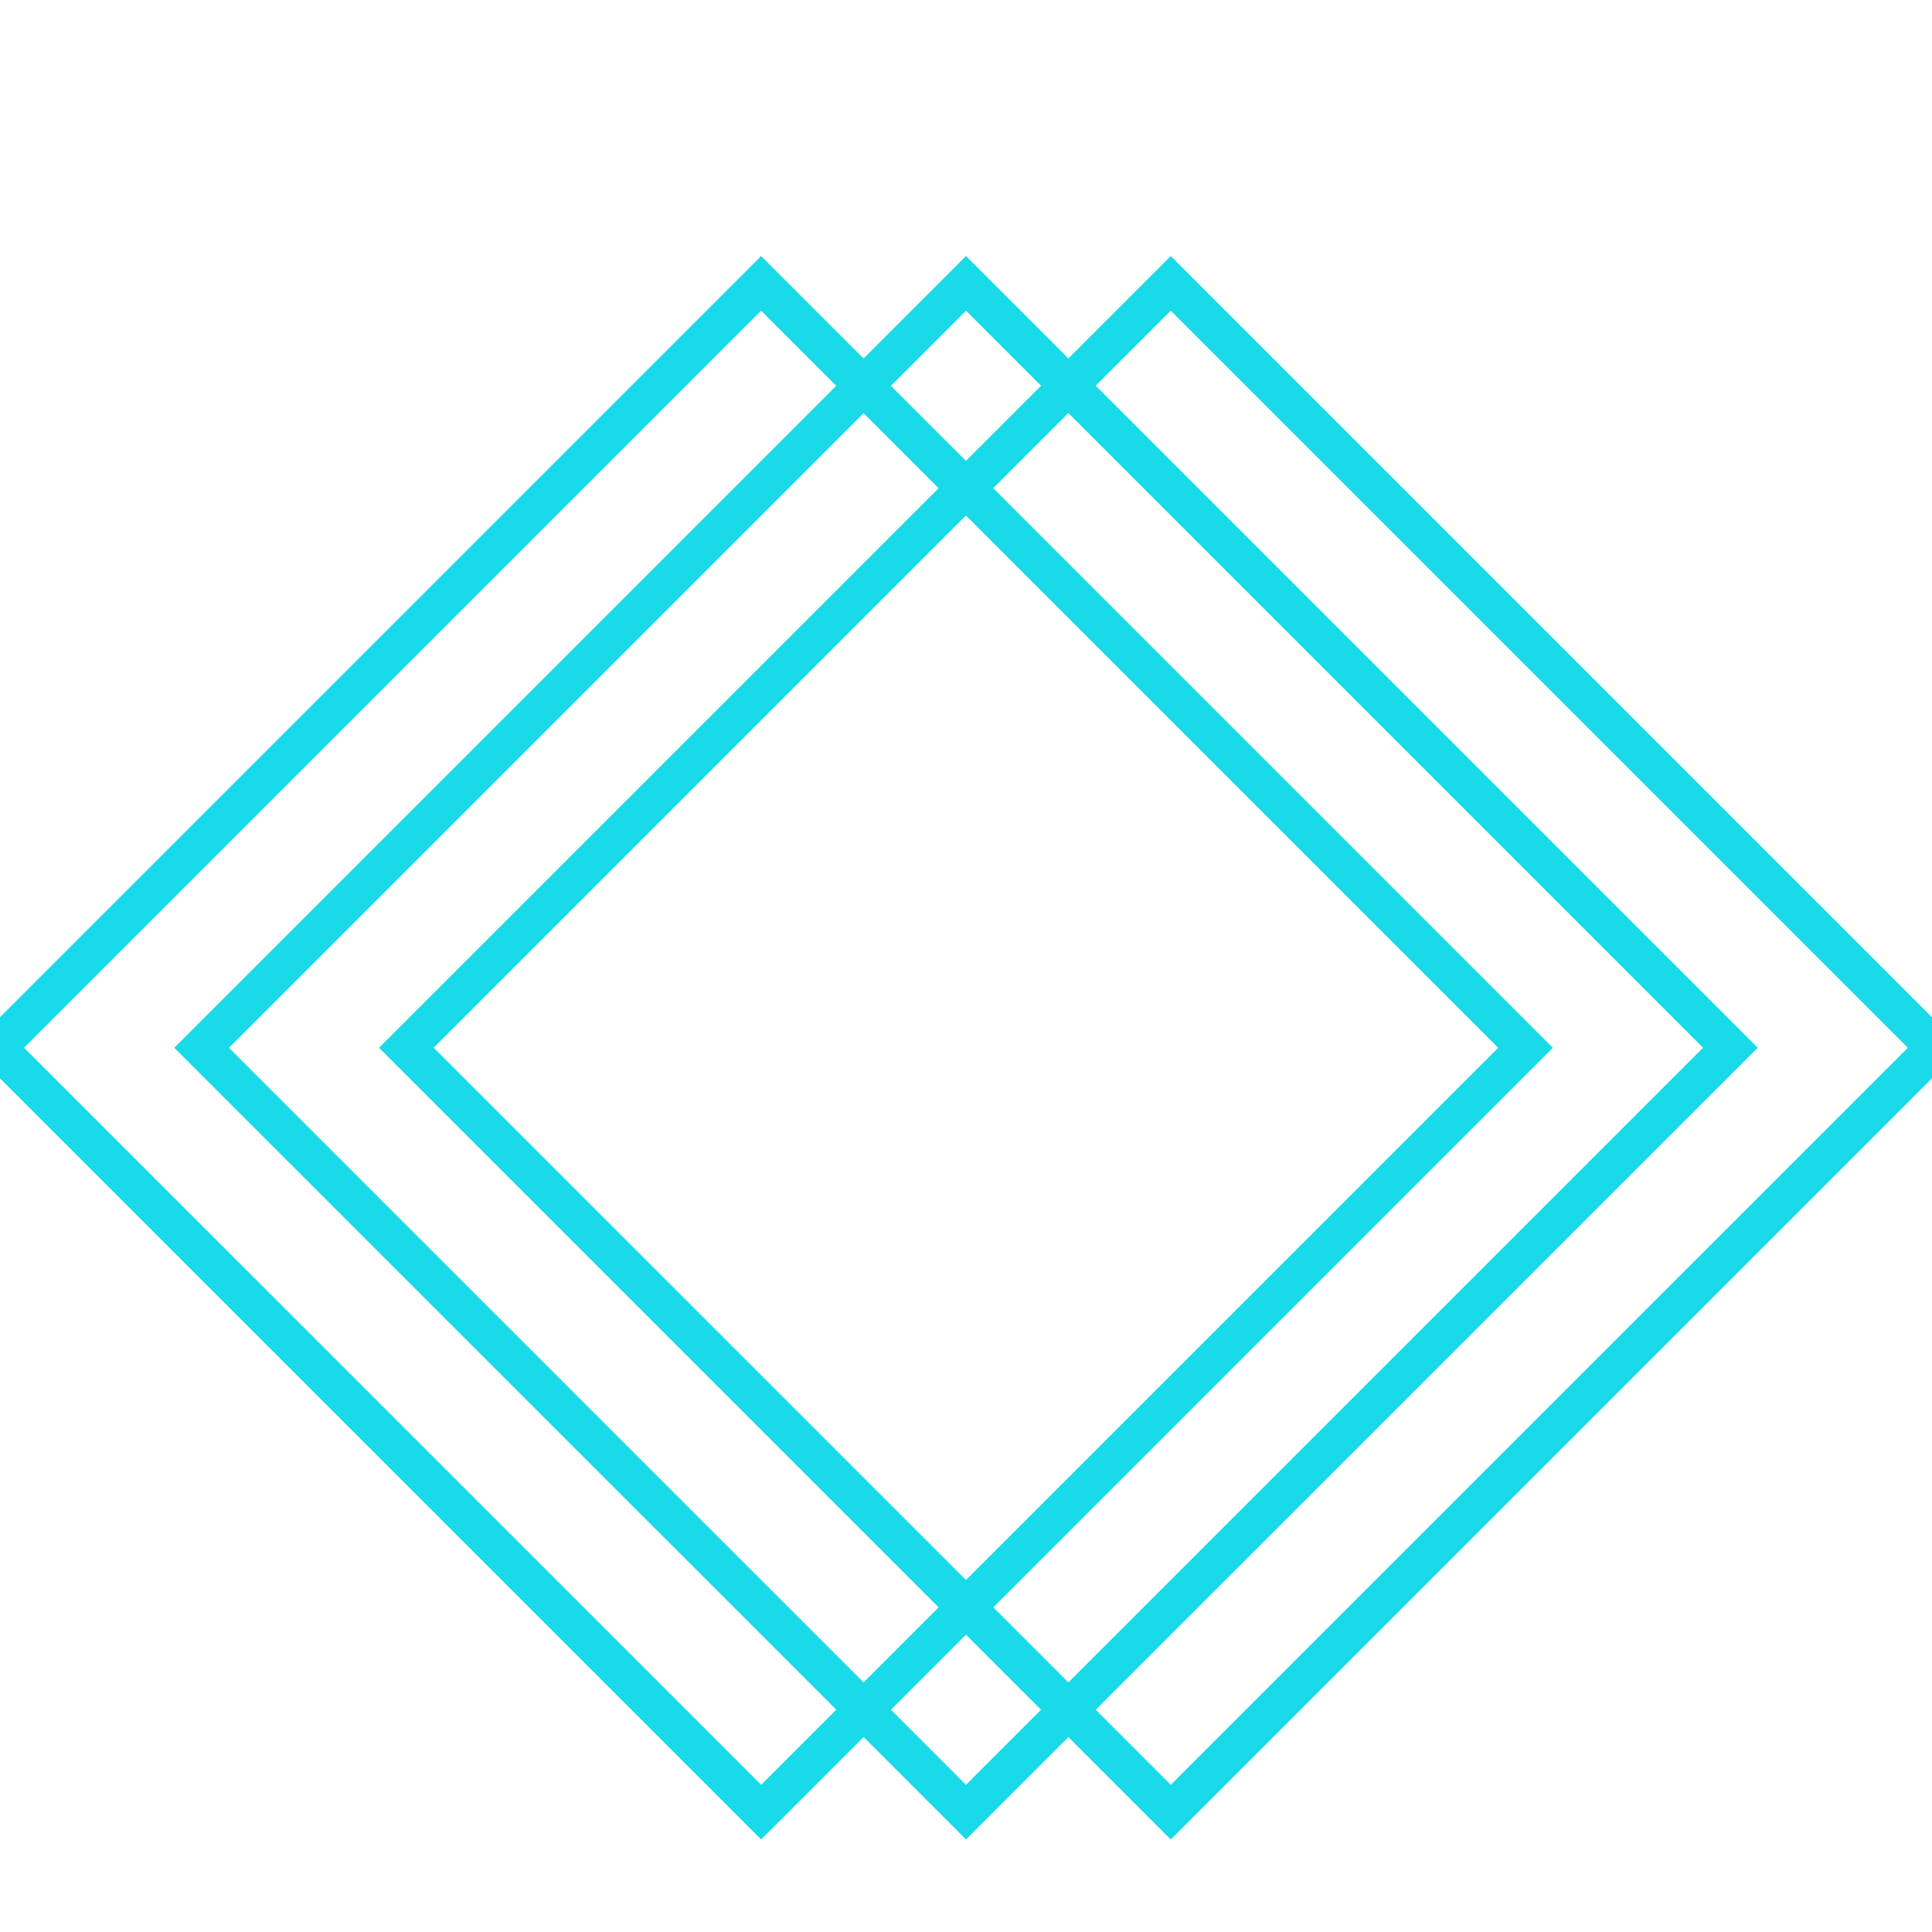 <?xml version="1.0" encoding="UTF-8"?> <svg xmlns="http://www.w3.org/2000/svg" width="75" height="75" viewBox="0 0 75 75" fill="none"><g clip-path="url(#clip0_1002_28646)"><path d="M75.123 40.674L45.449 11L15.775 40.674L45.449 70.347L75.123 40.674Z" stroke="#18DAE9" stroke-width="1.5" stroke-miterlimit="10"></path><path d="M67.174 40.674L37.5 11L7.826 40.674L37.5 70.347L67.174 40.674Z" stroke="#18DAE9" stroke-width="1.5" stroke-miterlimit="10"></path><path d="M59.221 40.674L29.547 11L-0.127 40.674L29.547 70.347L59.221 40.674Z" stroke="#18DAE9" stroke-width="1.5" stroke-miterlimit="10"></path></g><defs><clipPath id="clip0_1002_28646"><rect width="75" height="75" fill="white"></rect></clipPath></defs></svg> 